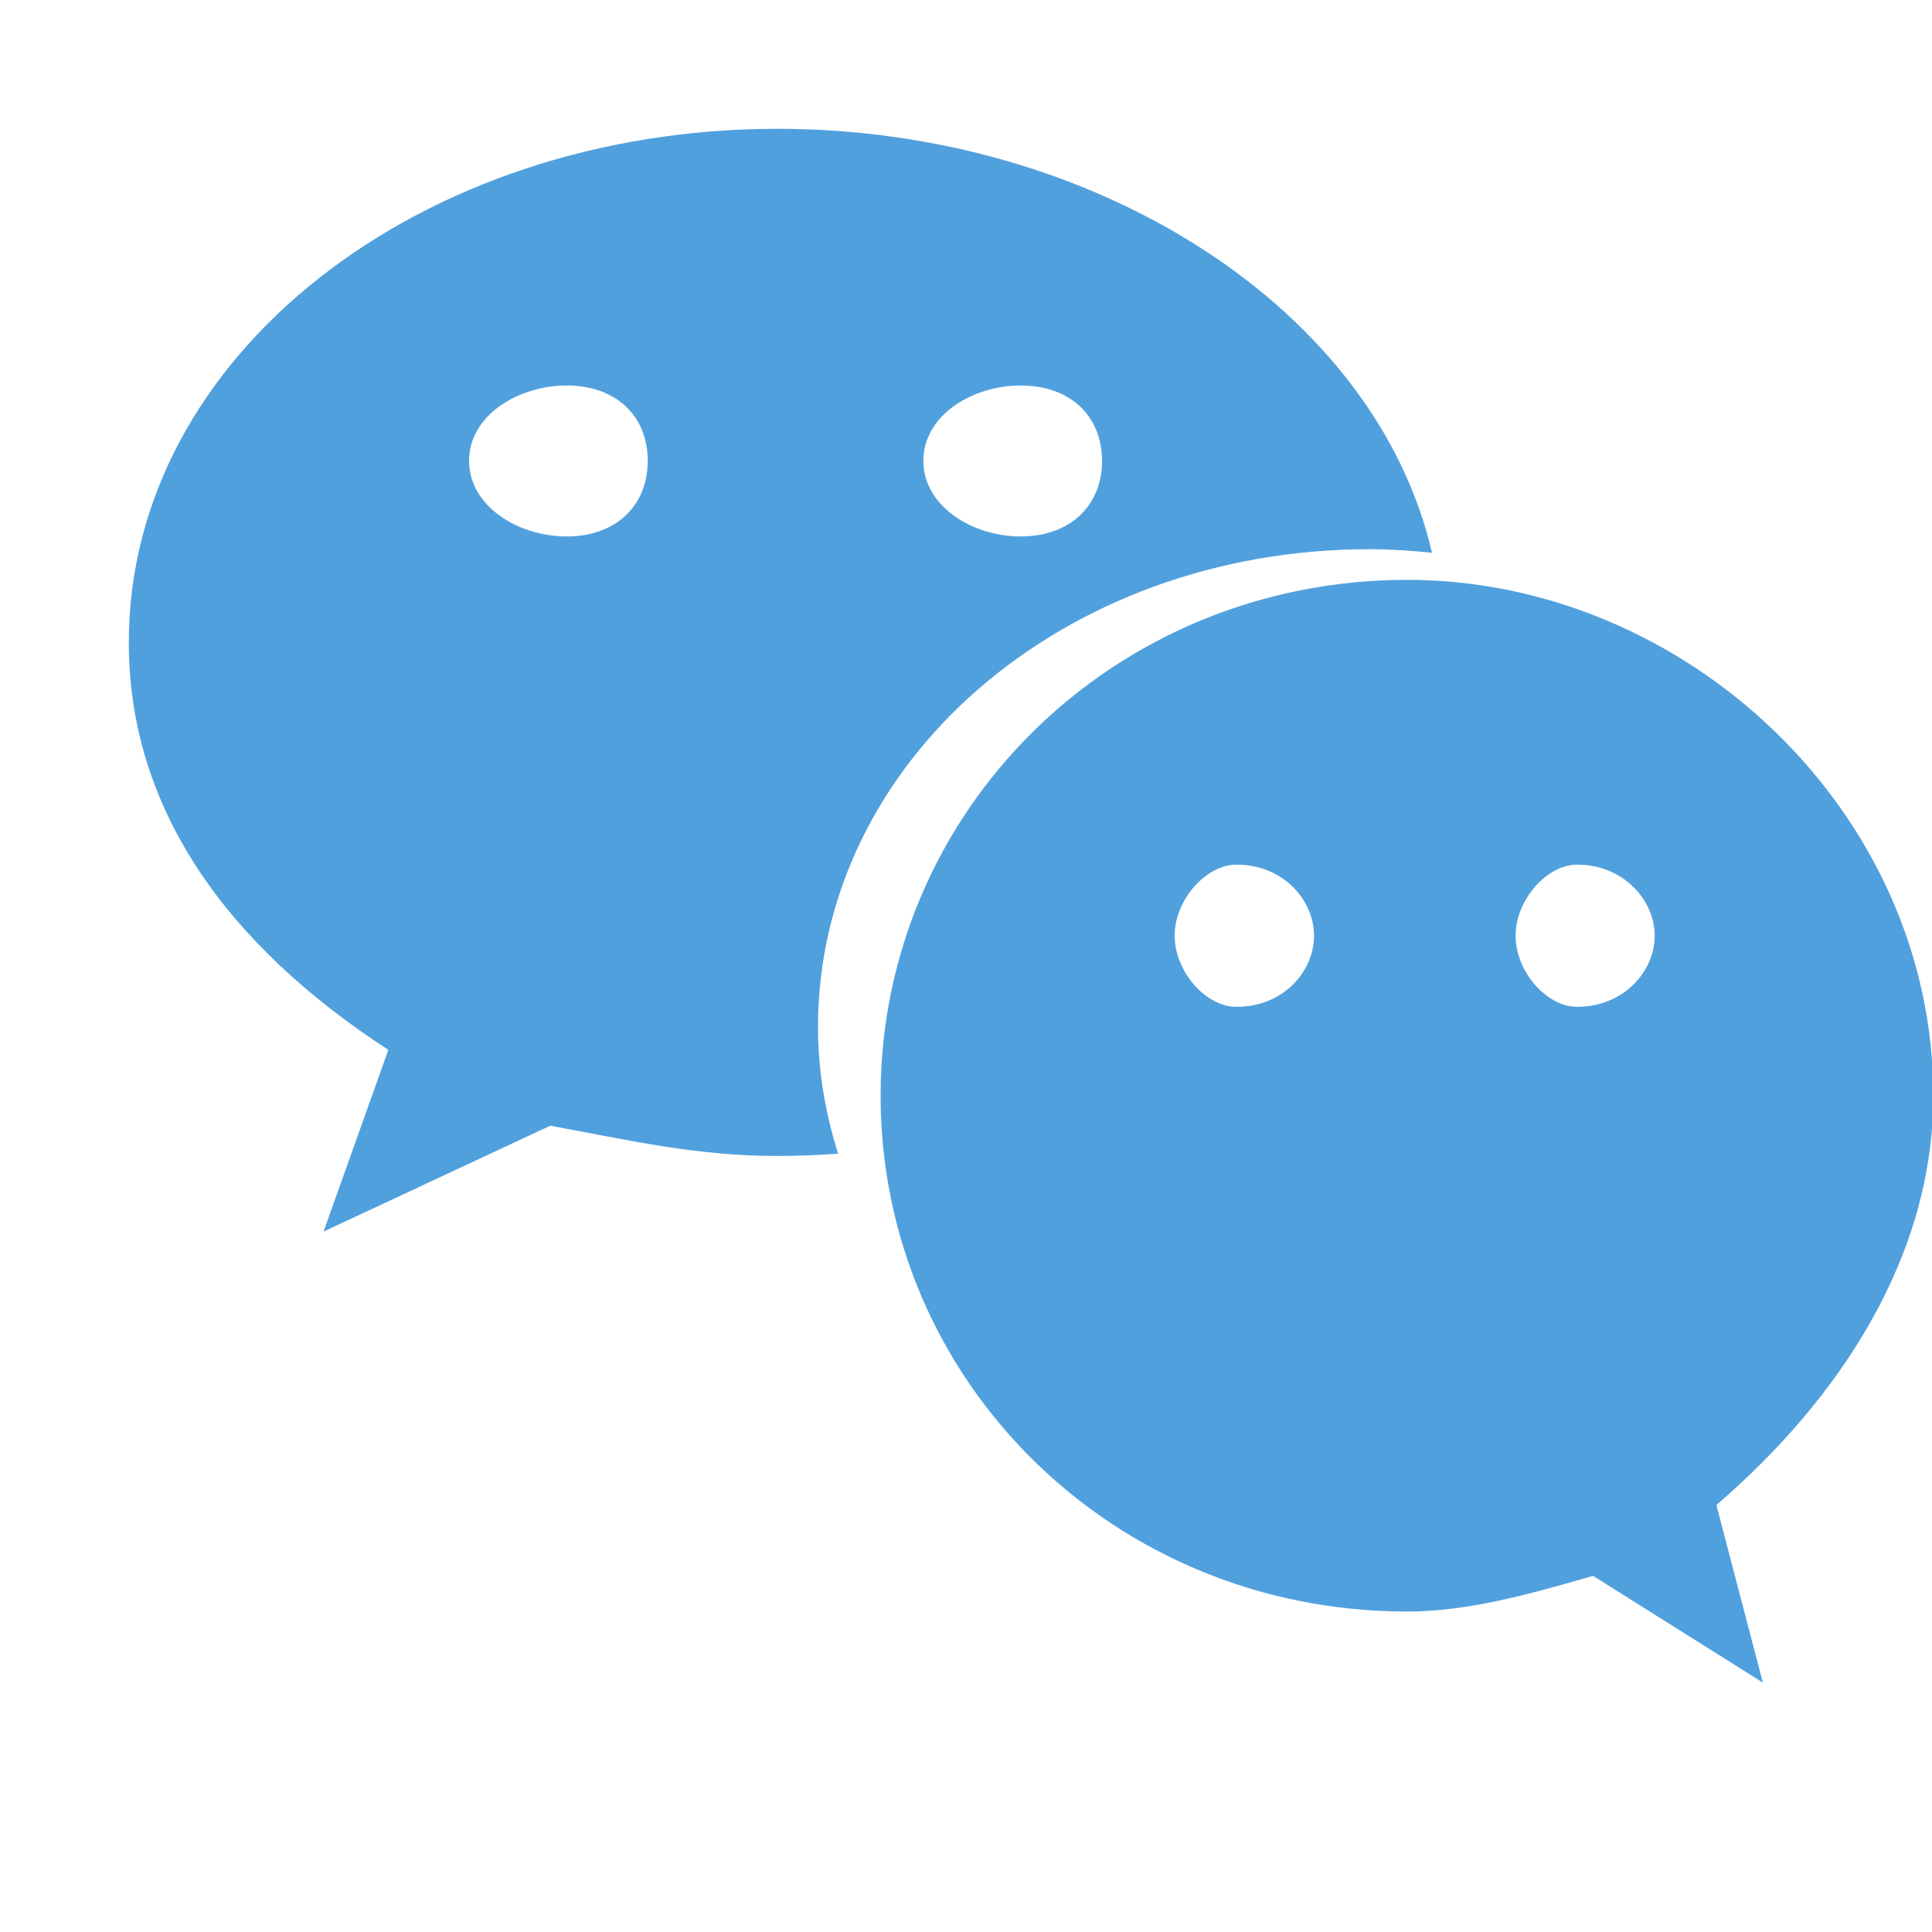 <svg width="15" height="15" viewBox="0 0 15 15" fill="none" xmlns="http://www.w3.org/2000/svg">
<g clip-path="url(#clip0_814_995)">
<path d="M10.633 4.264C10.796 4.264 10.958 4.275 11.118 4.292C10.682 2.403 8.513 1 6.036 1C3.268 1 1 2.756 1 4.987C1 6.274 1.754 7.331 3.015 8.151L2.512 9.562L4.272 8.74C4.902 8.856 5.408 8.975 6.036 8.975C6.194 8.975 6.351 8.968 6.507 8.957C6.408 8.643 6.351 8.315 6.351 7.974C6.351 5.926 8.241 4.264 10.633 4.264V4.264ZM7.925 2.993C8.304 2.993 8.556 3.225 8.556 3.578C8.556 3.93 8.304 4.165 7.925 4.165C7.548 4.165 7.169 3.93 7.169 3.578C7.169 3.225 7.548 2.993 7.925 2.993H7.925ZM4.4 4.165C4.023 4.165 3.642 3.93 3.642 3.578C3.642 3.225 4.023 2.993 4.4 2.993C4.778 2.993 5.029 3.225 5.029 3.578C5.029 3.93 4.778 4.165 4.4 4.165V4.165Z" fill="#51A0DE"/>
<path d="M15.01 8.507C15.01 6.301 13.086 4.502 10.926 4.502C8.639 4.502 6.837 6.301 6.837 8.507C6.837 10.717 8.639 12.512 10.926 12.512C11.405 12.512 11.888 12.373 12.369 12.235L13.687 13.064L13.326 11.685C14.291 10.854 15.01 9.752 15.01 8.507ZM9.6 7.817C9.361 7.817 9.12 7.543 9.12 7.264C9.12 6.99 9.361 6.713 9.6 6.713C9.964 6.713 10.202 6.99 10.202 7.264C10.202 7.543 9.964 7.817 9.6 7.817ZM12.245 7.817C12.007 7.817 11.767 7.543 11.767 7.264C11.767 6.99 12.007 6.713 12.245 6.713C12.605 6.713 12.847 6.99 12.847 7.264C12.847 7.543 12.605 7.817 12.245 7.817Z" fill="#51A0DE"/>
</g>
<defs>
<clipPath id="clip0_814_995">
<rect width="15" height="15" fill="white"/>
</clipPath>
</defs>
</svg>
